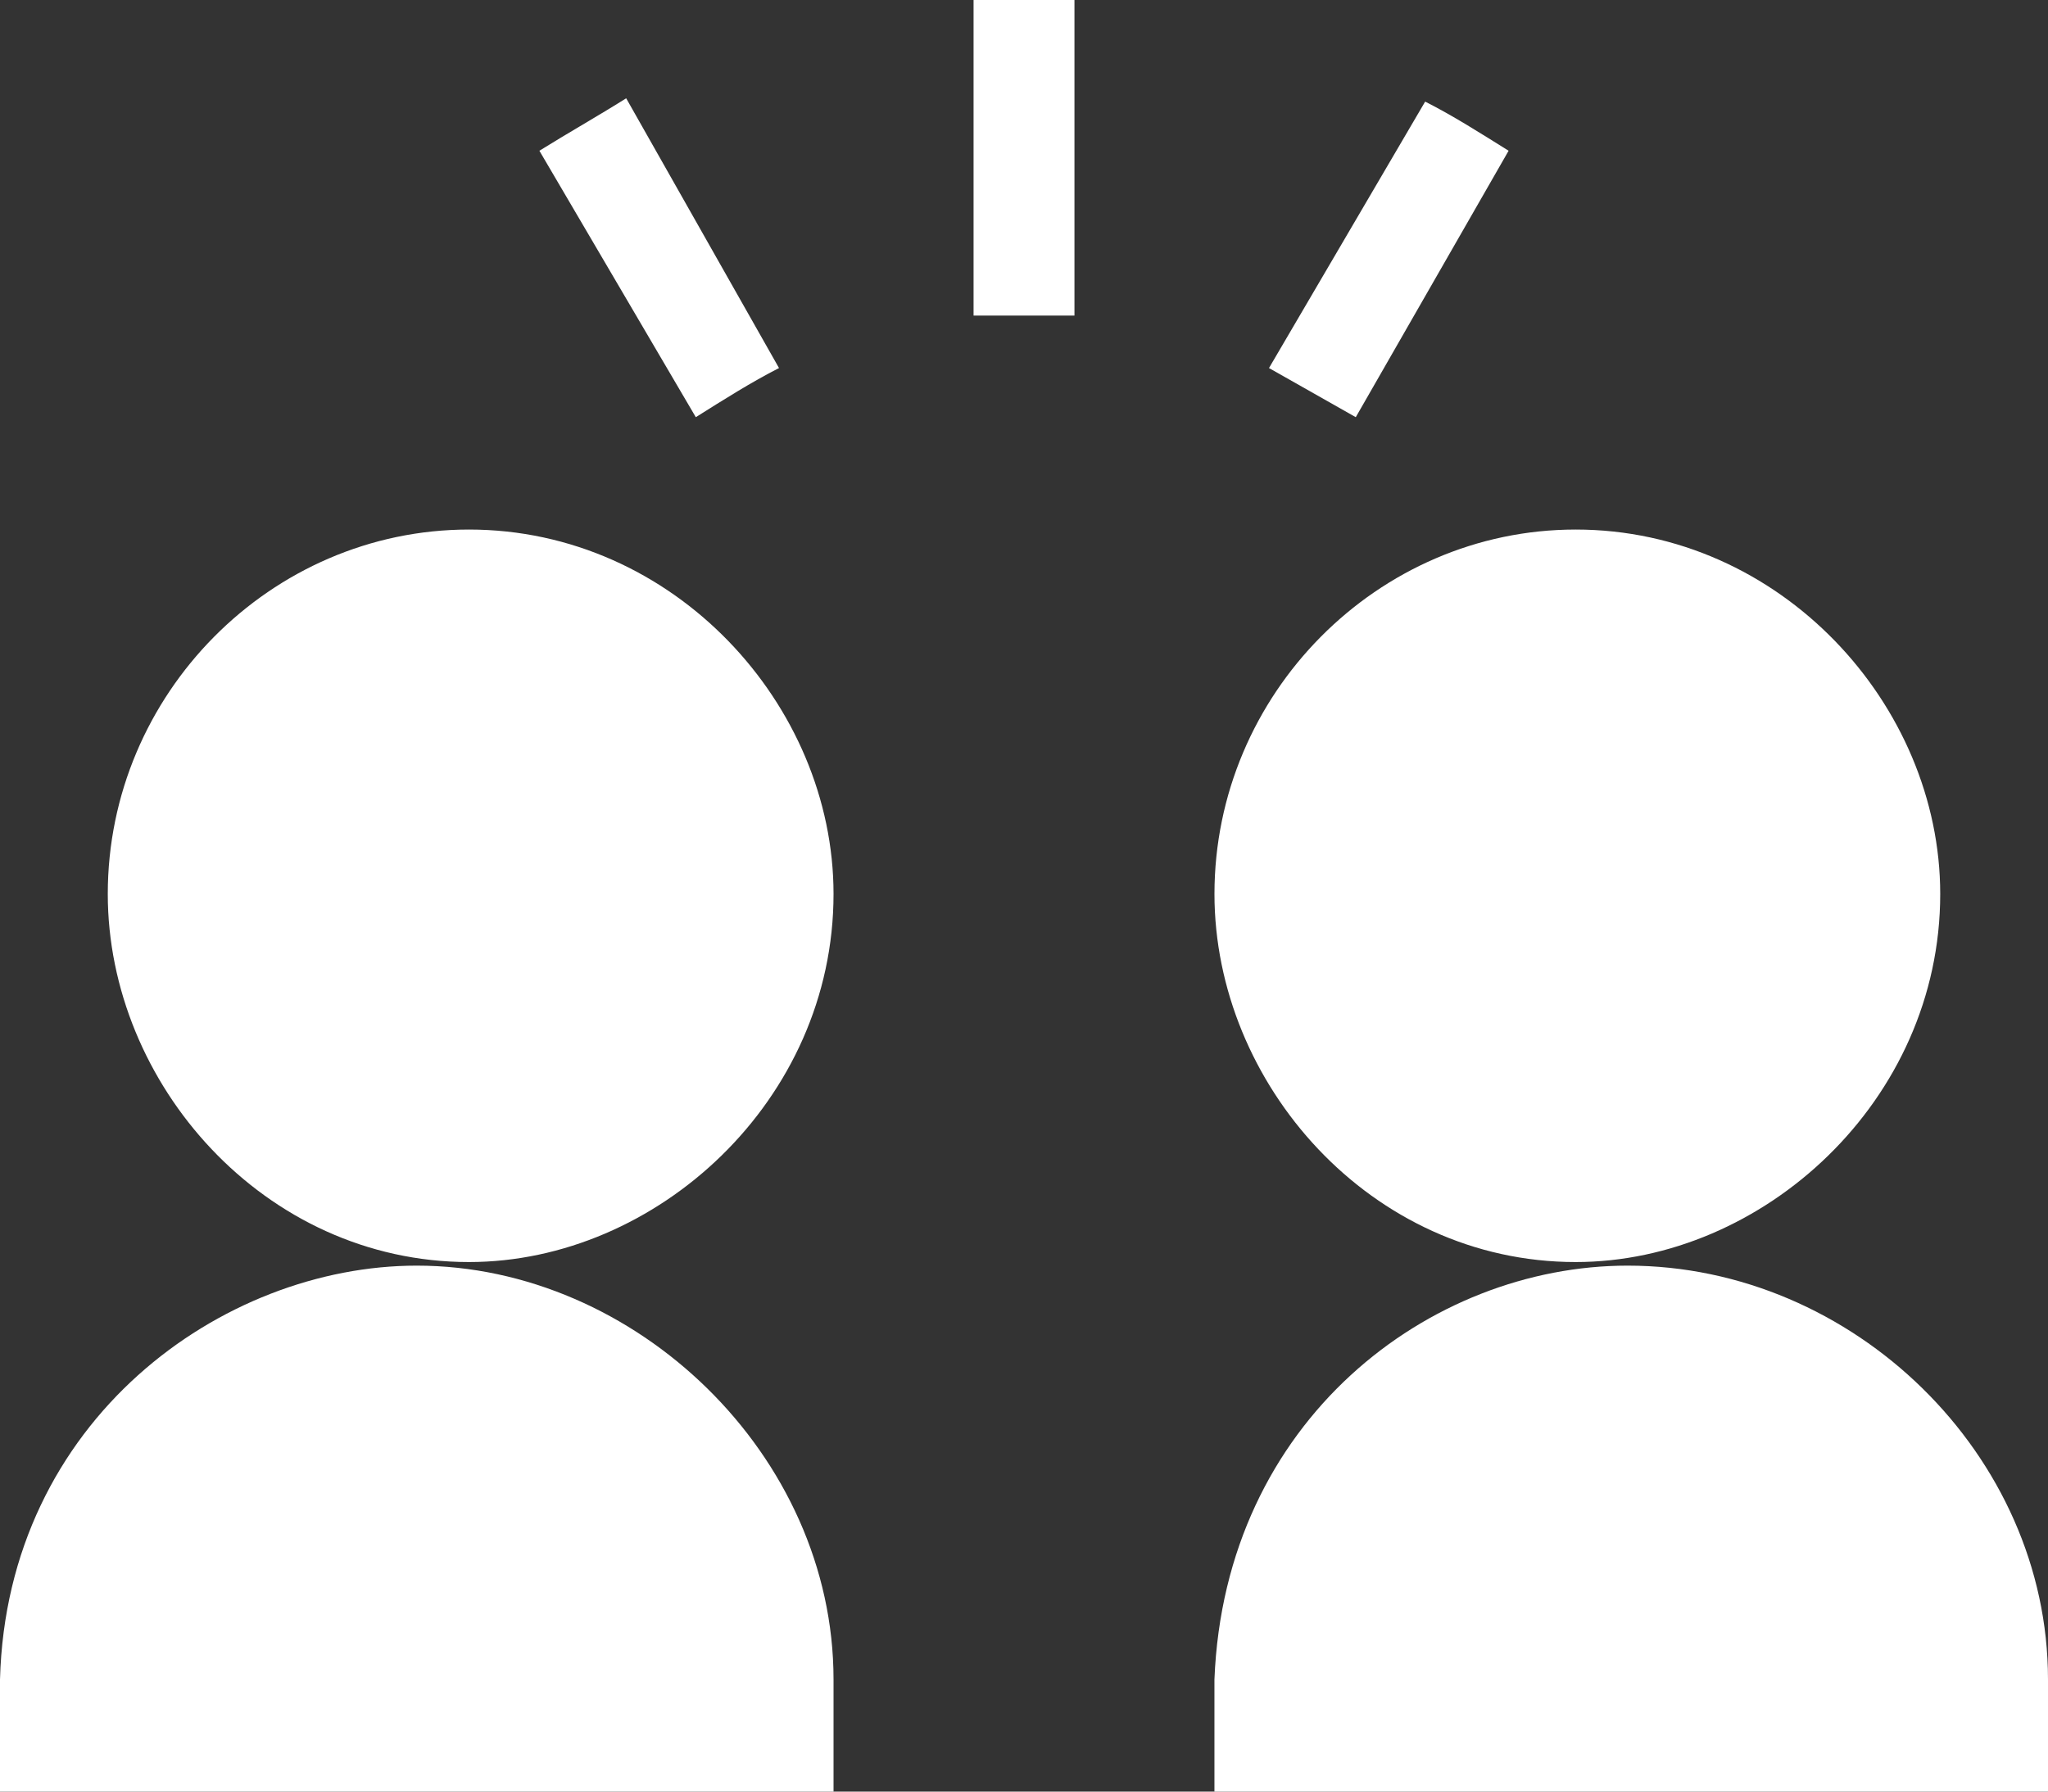 <?xml version="1.0" encoding="utf-8"?>
<!-- Generator: Adobe Illustrator 15.0.0, SVG Export Plug-In . SVG Version: 6.00 Build 0)  -->
<!DOCTYPE svg PUBLIC "-//W3C//DTD SVG 1.1//EN" "http://www.w3.org/Graphics/SVG/1.1/DTD/svg11.dtd">
<svg version="1.1" id="レイヤー_1" xmlns="http://www.w3.org/2000/svg" xmlns:xlink="http://www.w3.org/1999/xlink" x="0px"
	 y="0px" width="80px" height="70px" viewBox="0 0 80 70" enable-background="new 0 0 80 70" xml:space="preserve">
<rect x="0" y="0" width="80" height="70" fill="#333333" stroke="none"/>
<path fill-rule="evenodd" clip-rule="evenodd" fill="#FFFFFF" d="M80,65.62V70H47.439v-4.38c0.4-10.14,8.41-16.17,16.141-16.17
	C72.4,49.45,80,56.85,80,65.62z"/>
<path fill-rule="evenodd" clip-rule="evenodd" fill="#FFFFFF" d="M32.56,65.62V70H0v-4.38c0.27-10.14,8.68-16.17,16.28-16.17
	C24.83,49.45,32.56,56.85,32.56,65.62z"/>
<path fill-rule="evenodd" clip-rule="evenodd" fill="#FFFFFF" d="M24.42,35.07h-0.13H24.42z"/>
<path fill-rule="evenodd" clip-rule="evenodd" fill="#FFFFFF" d="M75.79,34.93c0,8.08-6.92,14.38-14.24,14.38
	c-8.01,0-14.11-6.98-14.11-14.38c0-7.81,6.371-14.24,14.11-14.24C69.55,20.69,75.79,27.53,75.79,34.93z"/>
<path fill-rule="evenodd" clip-rule="evenodd" fill="#FFFFFF" d="M32.56,34.93c0,8.08-6.92,14.38-14.24,14.38
	c-8.01,0-14.11-6.98-14.11-14.38c0-7.81,6.37-14.24,14.11-14.24C26.32,20.69,32.56,27.53,32.56,34.93z"/>
<path fill-rule="evenodd" clip-rule="evenodd" fill="#FFFFFF" d="M58.93,5.89L52.96,16.3l-3.39-1.92l6.1-10.41
	C56.76,4.52,57.84,5.21,58.93,5.89z"/>
<path fill-rule="evenodd" clip-rule="evenodd" fill="#FFFFFF" d="M30.43,14.38c-1.08,0.55-2.17,1.24-3.25,1.92L21.07,5.89
	c1.09-0.68,2.31-1.37,3.39-2.05L30.43,14.38z"/>
<rect x="38.03" fill-rule="evenodd" clip-rule="evenodd" fill="#FFFFFF" width="3.941" height="12.33"/>
</svg>
